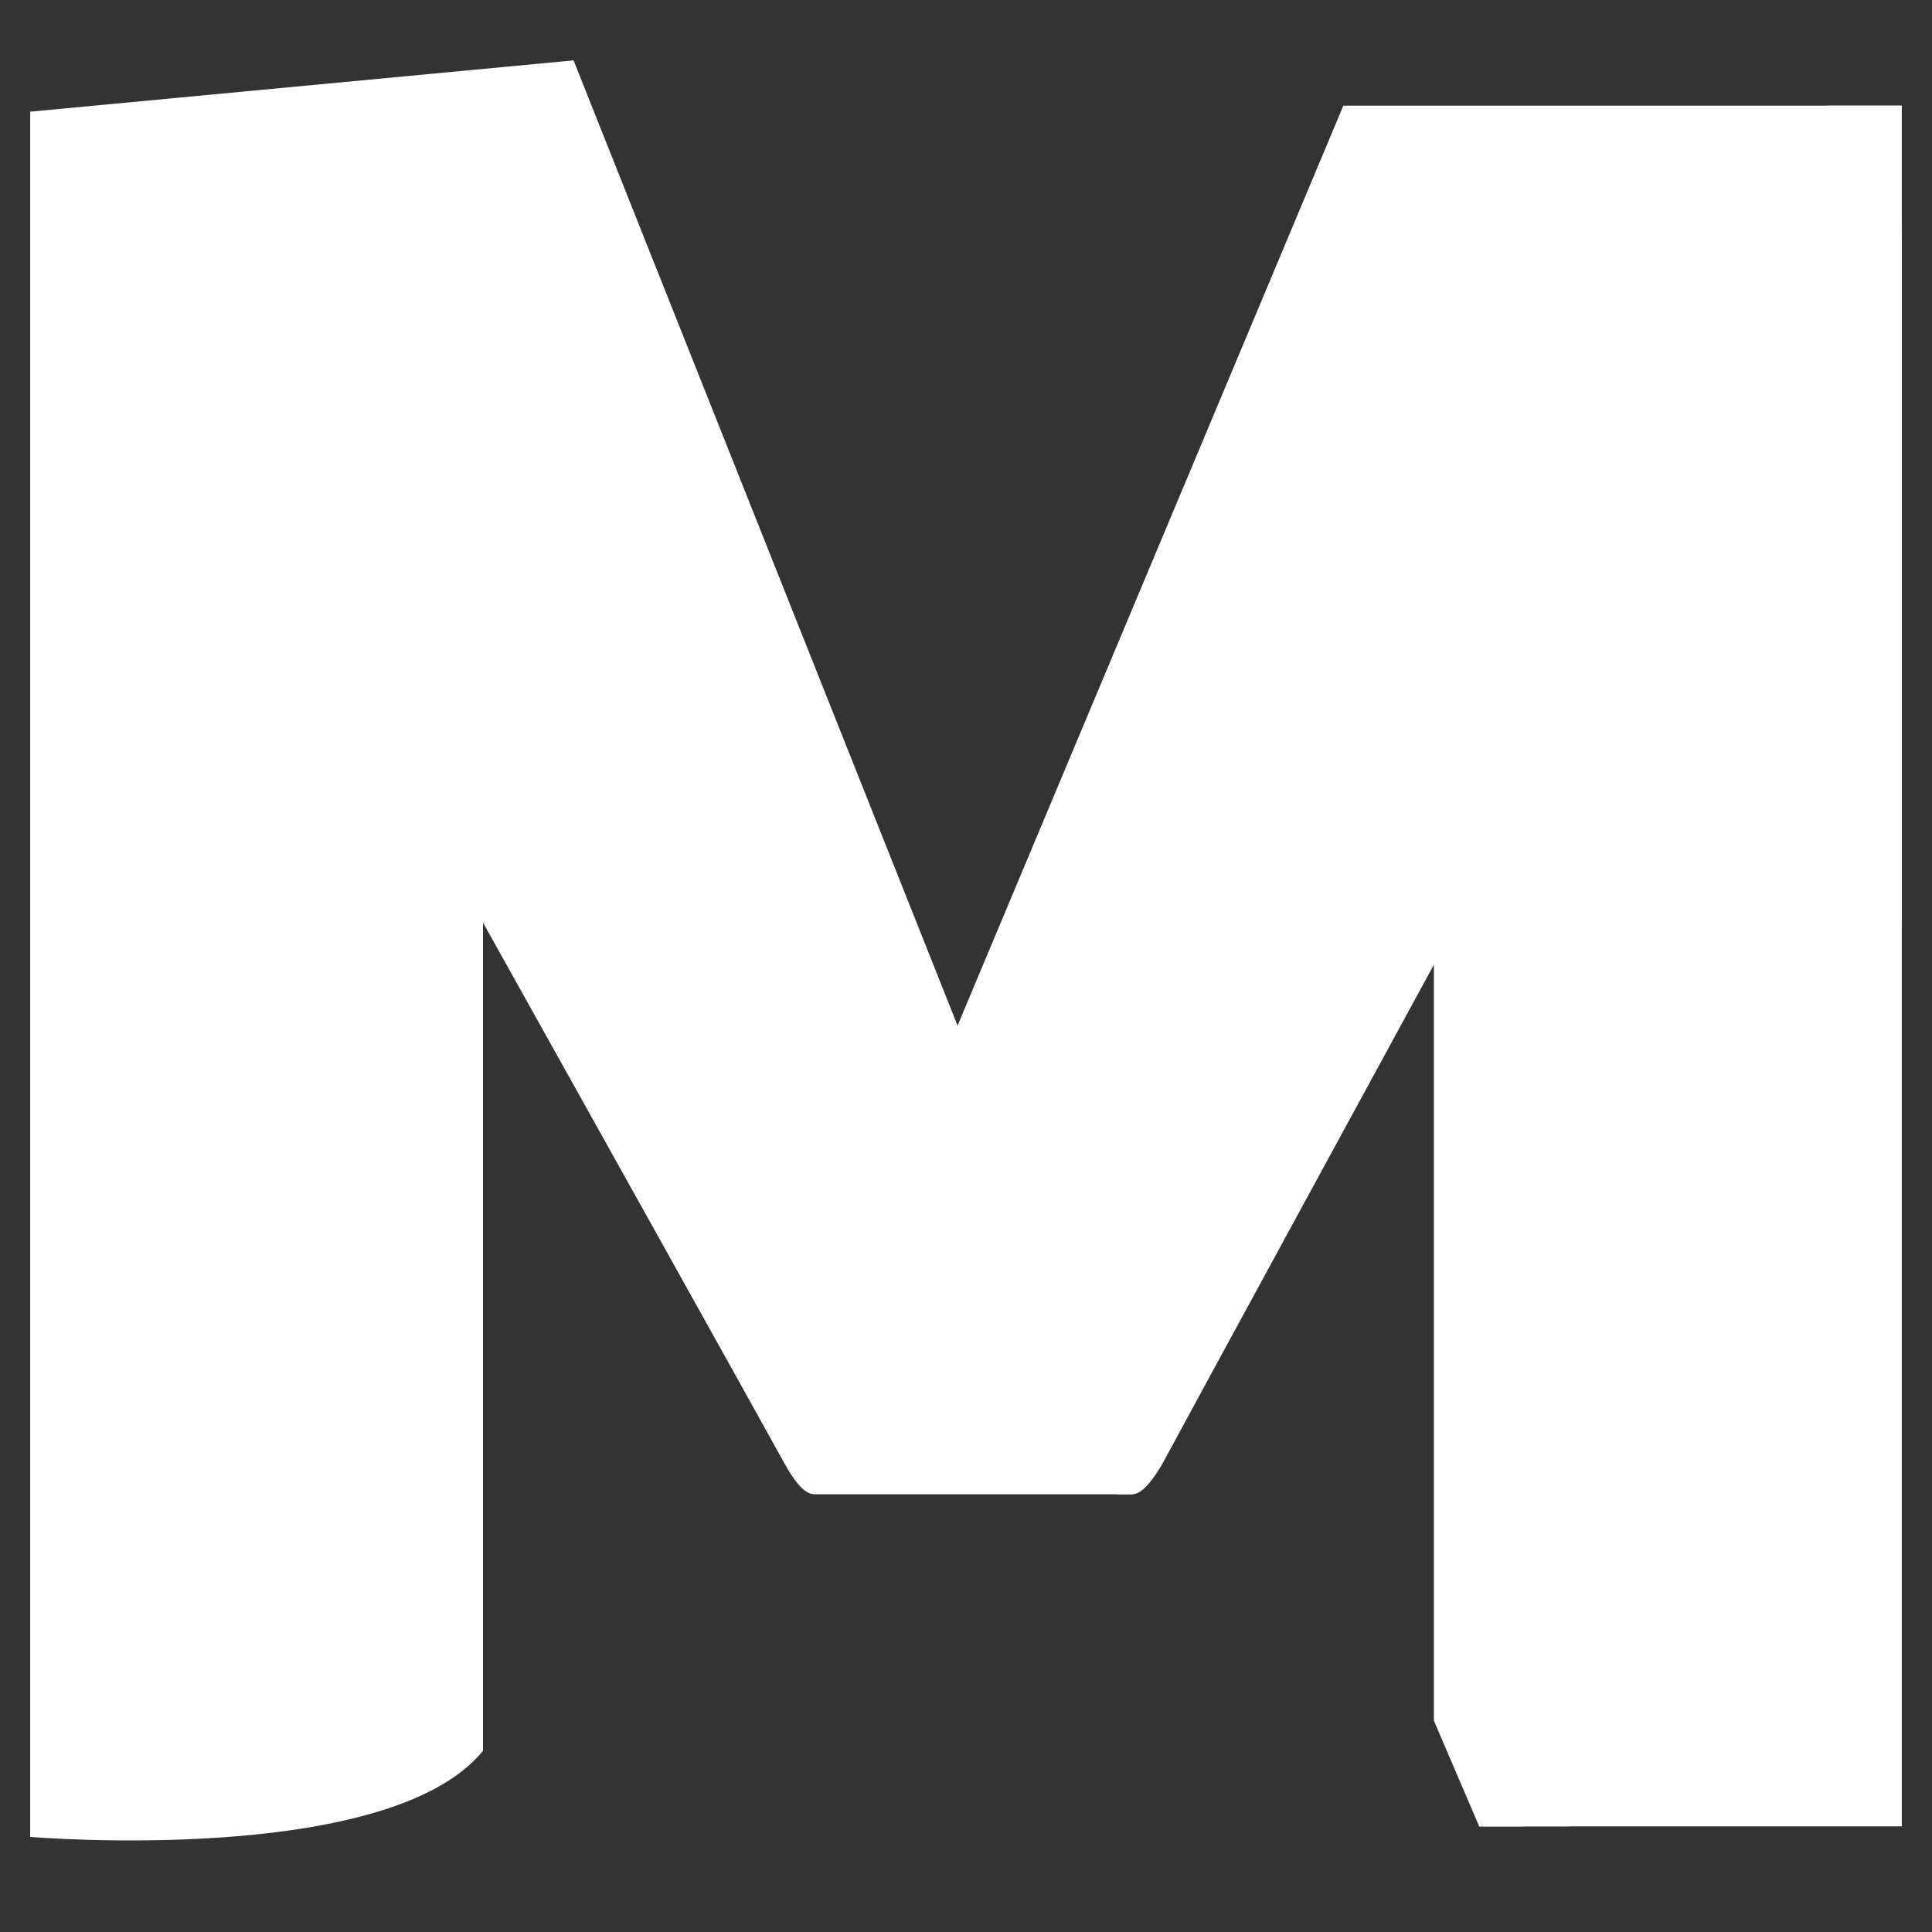<svg xmlns="http://www.w3.org/2000/svg" viewBox="0 0 128 128">
  <rect x="0" y="0" width="128" height="128" fill="#333333" stroke="none"/>
  <defs>
    <linearGradient id="maya-original-a" gradientUnits="userSpaceOnUse" x1="100.777" y1="85.094" x2="86.576" y2="91.058">
      <stop offset=".09" stop-color="#fff"/>
      <stop offset=".3" stop-color="#fff"/>
      <stop offset=".5" stop-color="#fff"/>
      <stop offset=".66" stop-color="#fff"/>
      <stop offset="1" stop-color="#fff"/>
    </linearGradient>
    <linearGradient id="maya-original-b" gradientUnits="userSpaceOnUse" x1="99.581" y1="56.123" x2="130.166" y2="75.523">
      <stop offset="0" stop-color="#fff"/>
      <stop offset=".43" stop-color="#fff"/>
      <stop offset="1" stop-color="#fff"/>
    </linearGradient>
    <linearGradient id="maya-original-c" gradientUnits="userSpaceOnUse" x1="112" y1="16.835" x2="112" y2="120.497">
      <stop offset="0" stop-color="#fff"/>
      <stop offset=".8" stop-color="#fff"/>
      <stop offset="1" stop-color="#fff"/>
    </linearGradient>
    <linearGradient id="maya-original-d" gradientUnits="userSpaceOnUse" x1="59.349" y1="57.417" x2="135.485" y2="42.575">
      <stop offset="0" stop-color="#fff"/>
      <stop offset=".1" stop-color="#fff"/>
      <stop offset=".23" stop-color="#fff"/>
      <stop offset=".34" stop-color="#fff"/>
      <stop offset=".43" stop-color="#fff"/>
      <stop offset="1" stop-color="#fff"/>
    </linearGradient>
    <linearGradient id="maya-original-e" gradientUnits="userSpaceOnUse" x1="-10.003" y1="72.033" x2="26.772" y2="50.748">
      <stop offset="0" stop-color="#fff"/>
      <stop offset=".65" stop-color="#fff"/>
      <stop offset="1" stop-color="#fff"/>
    </linearGradient>
    <linearGradient id="maya-original-f" gradientUnits="userSpaceOnUse" x1="2.06" y1="91.643" x2="32.014" y2="89.985">
      <stop offset="0" stop-color="#fff"/>
      <stop offset="1" stop-color="#fff"/>
    </linearGradient>
    <linearGradient id="maya-original-g" gradientUnits="userSpaceOnUse" x1="41.036" y1="5.266" x2="36.336" y2="101.578">
      <stop offset="0" stop-color="#fff"/>
      <stop offset=".9" stop-color="#fff"/>
      <stop offset="1" stop-color="#fff"/>
    </linearGradient>
  </defs>
  <path fill="url(#maya-original-a)" d="M98 121h3V49l-6 9v56l3 7z"/>
  <path fill="url(#maya-original-b)" d="M98 121V51l23-44h5v54l-22 60h-6"/>
  <path fill="url(#maya-original-c)" d="M126 121H98c2.9-5.7 14.1-29.2 19-48 8.5-33.1 9-58 9-58v106z"/>
  <path fill="url(#maya-original-d)" d="M126 7H89L63 69l11 30h1c.4 0 1-.3 2-2 4.1-7.6 49-90 49-90z"/>
  <path fill="url(#maya-original-e)" d="M2 121.7l3-.7 27-49V56L5 9 2 7.4v114.3z"/>
  <path fill="url(#maya-original-f)" d="M32 59.1c-2.3 6.9-7.9 23.6-13.6 34.3C8.2 113 2 121.7 2 121.7s23.7 2 30-5.7V60v-.9z"/>
  <path fill="url(#maya-original-g)" d="M52 97c1 1.8 1.6 2 2 2h21c.2-.2.4-.4.4-.7-.1-.4-.2-.9-.4-1.3L38 4 2 7.4S47.7 89.2 52 97z"/>
</svg>
